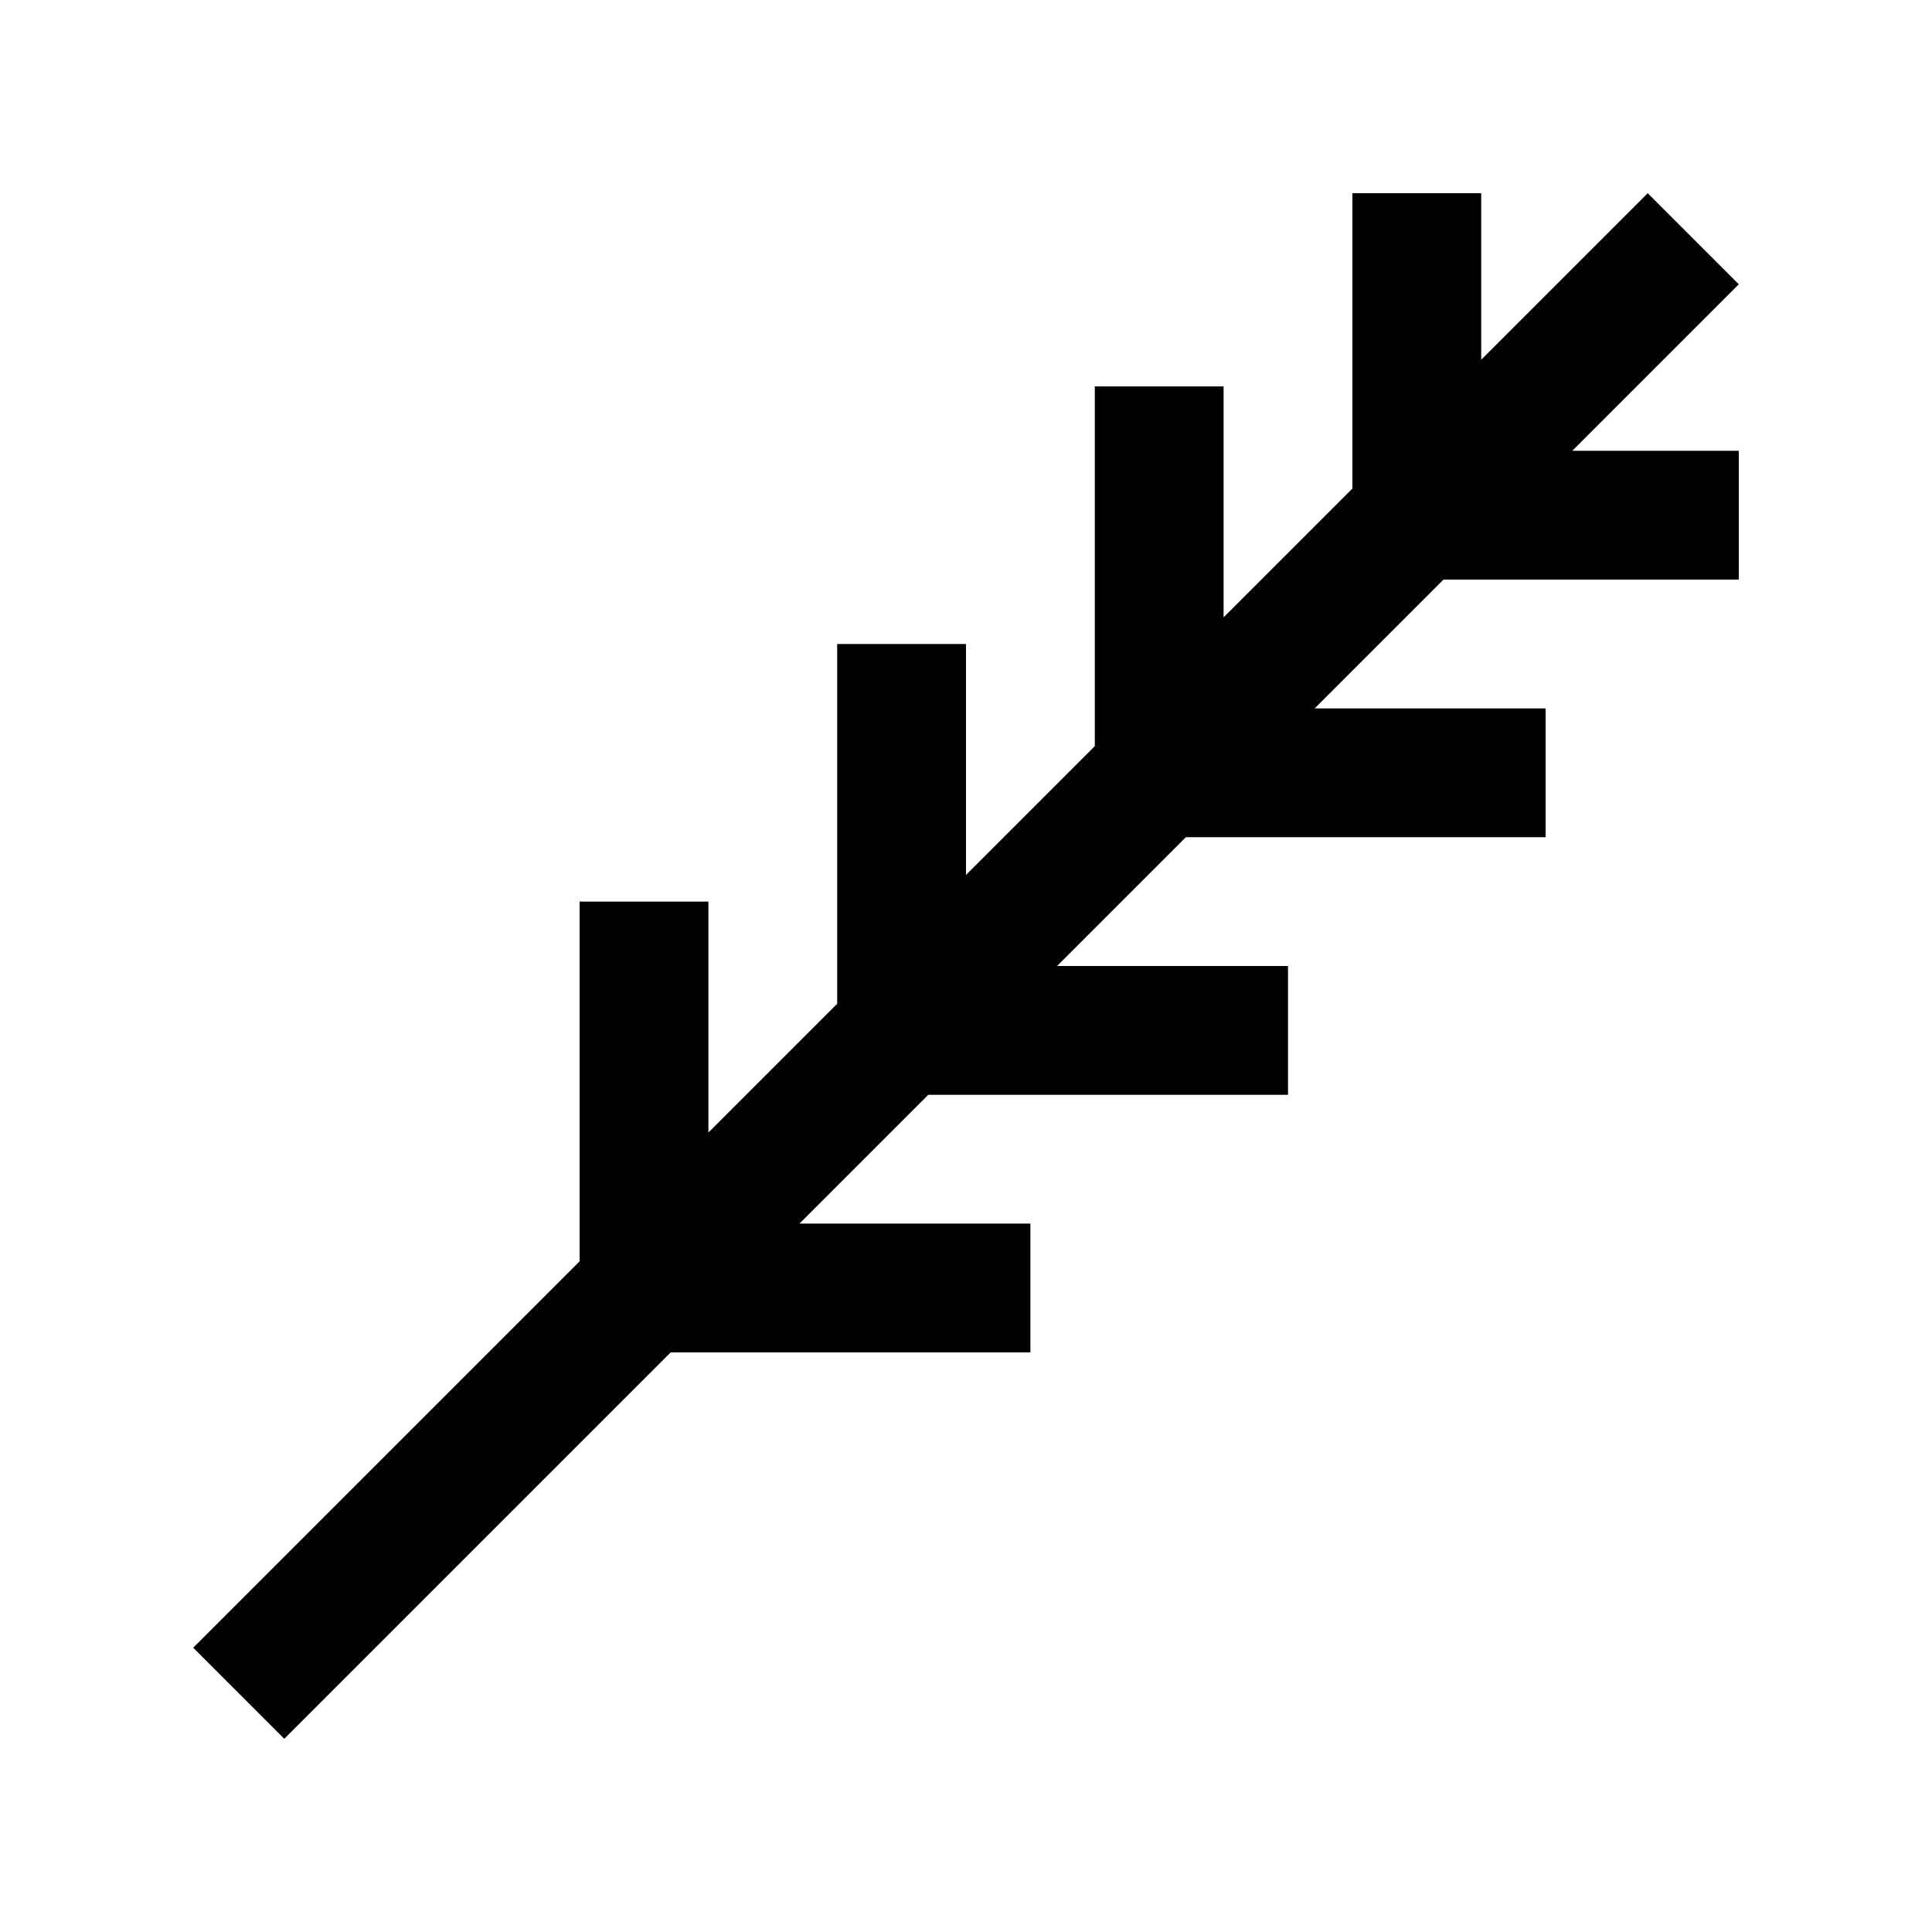 <svg version="1.0" xmlns="http://www.w3.org/2000/svg" width="100" height="100" xml:space="preserve"><path d="M90 14.713 85.286 10l-8.619 8.62V10H70v15.287l-6.667 6.666V20h-6.666v18.62L50 45.286V33.333h-6.667v18.62l-6.666 6.667V46.667H30v18.619l-20 20L14.714 90l20-20h18.619v-6.667H41.38l6.667-6.666h18.62V50H54.714l6.666-6.667H80v-6.666H68.047L74.714 30H90v-6.667h-8.62z"/></svg>